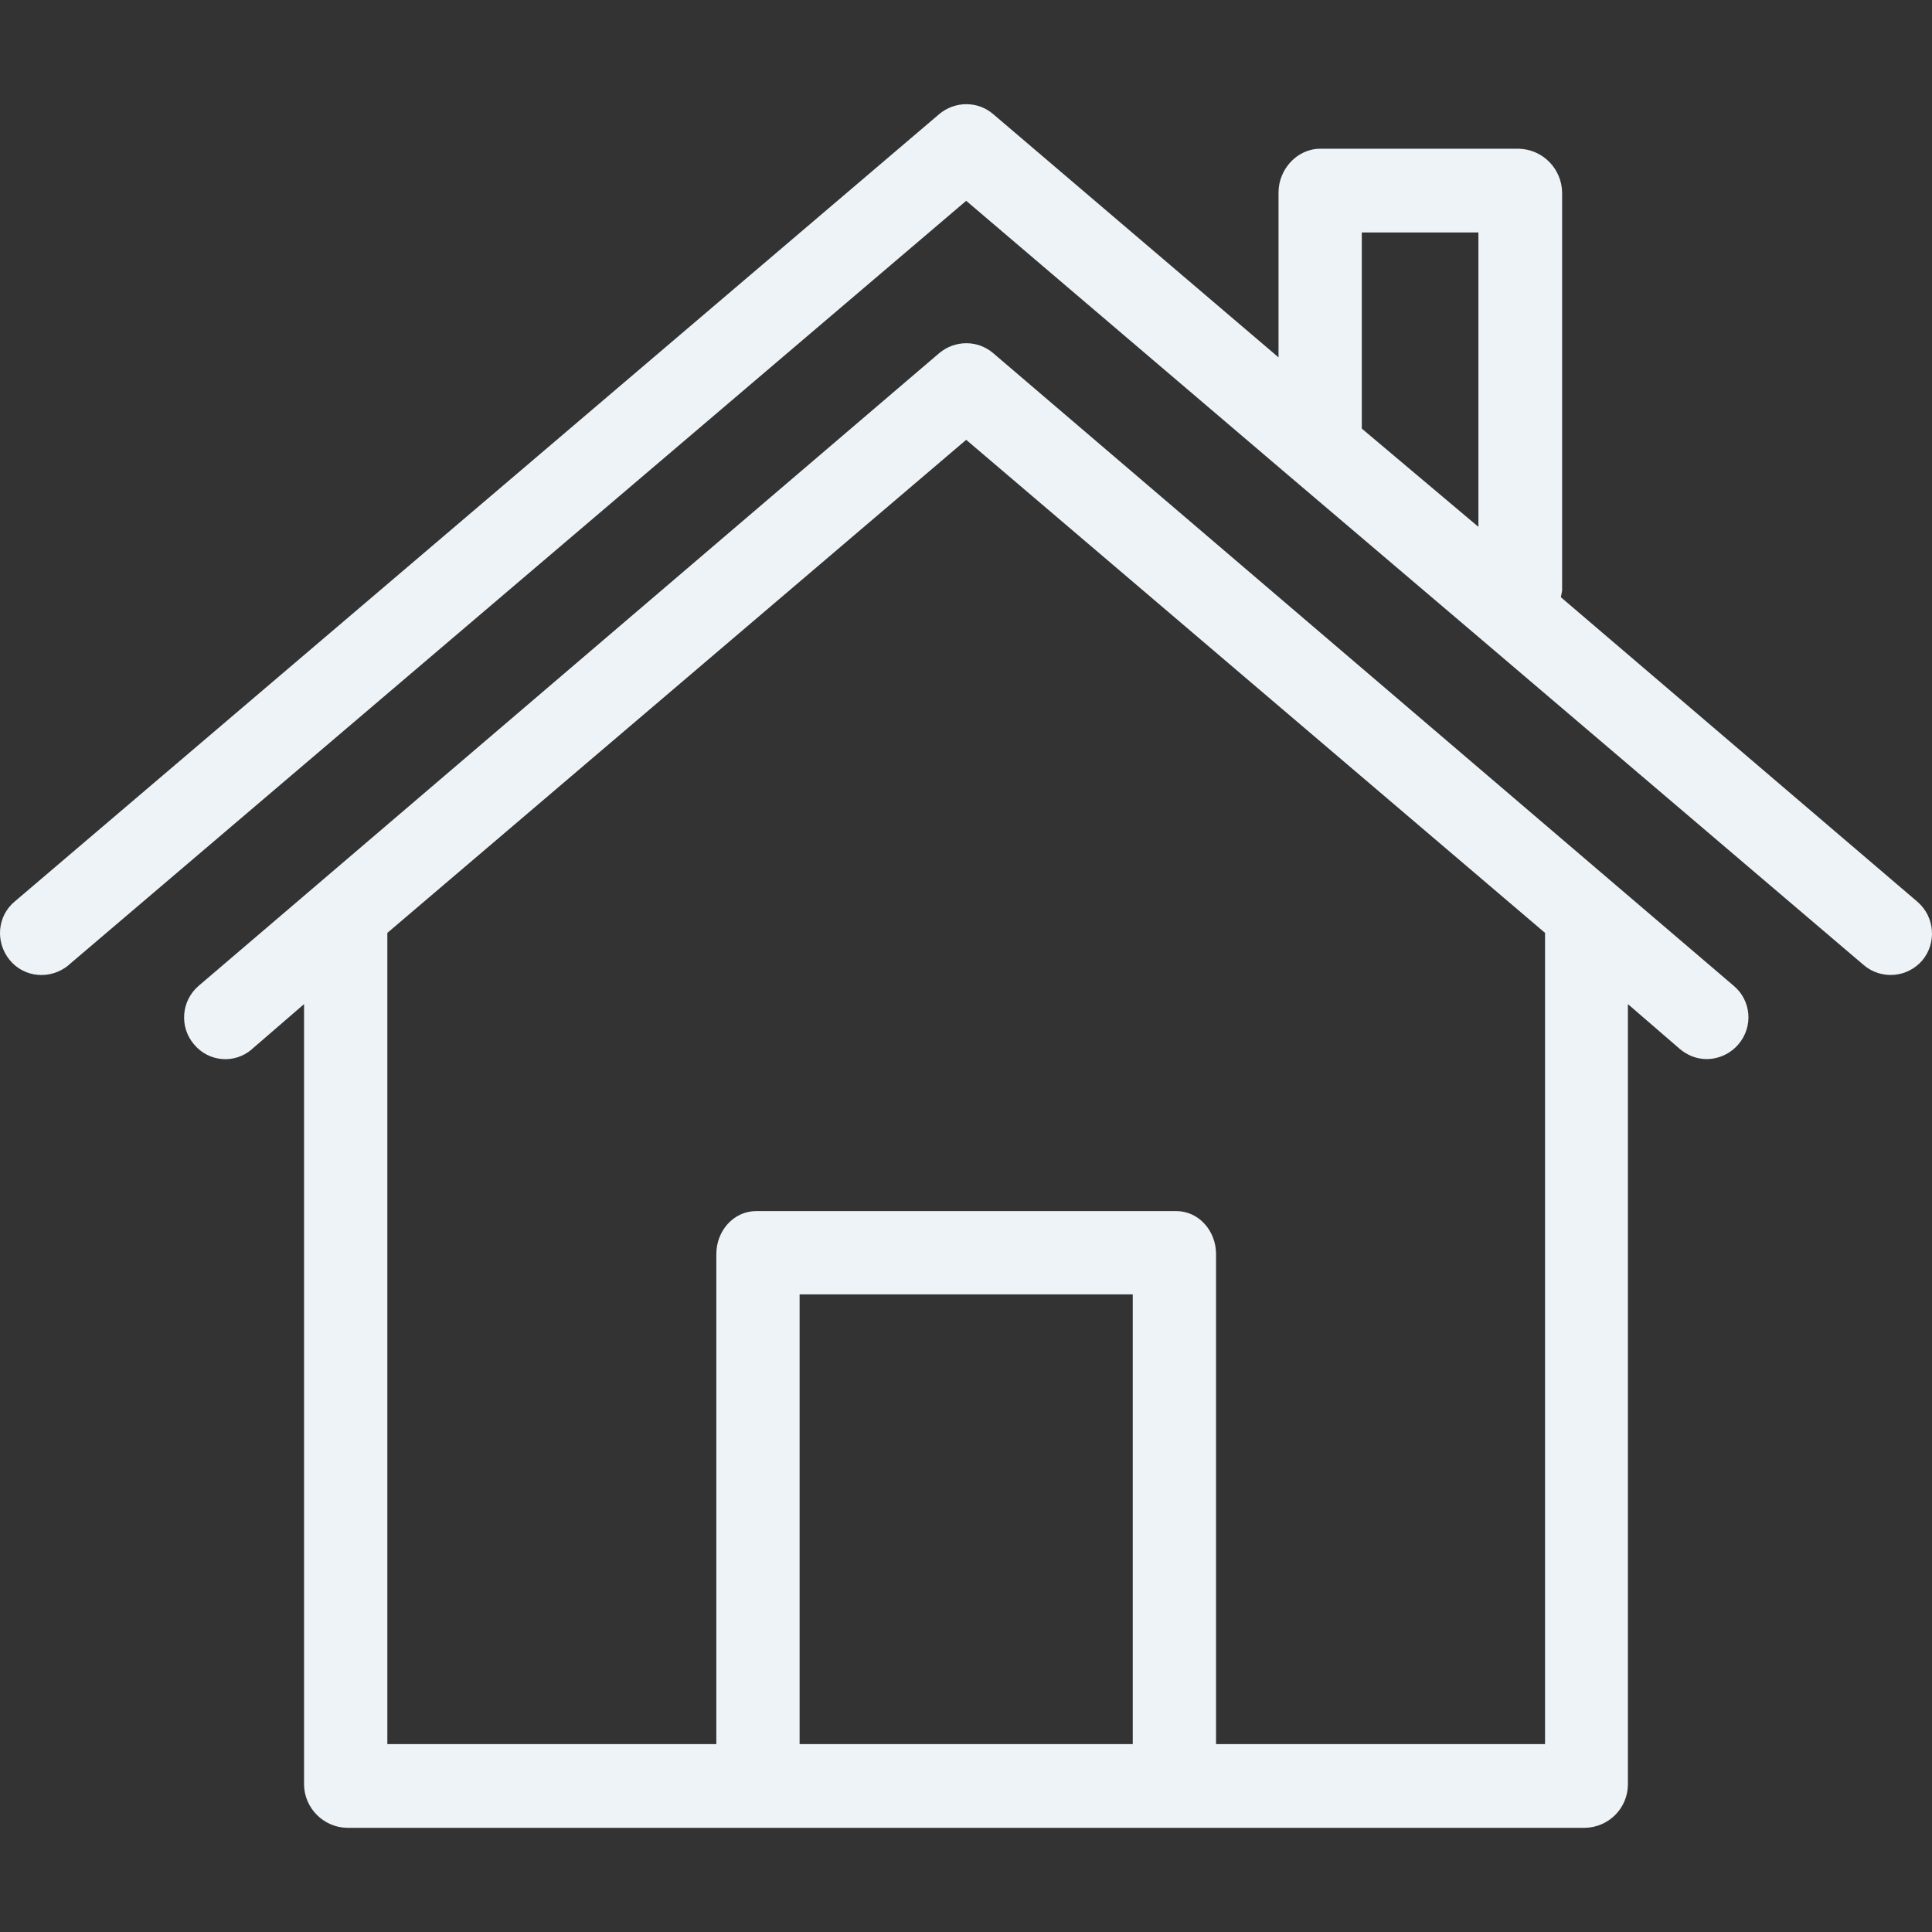 <?xml version="1.0" encoding="UTF-8"?> <svg xmlns="http://www.w3.org/2000/svg" width="80" height="80" viewBox="0 0 80 80" fill="none"><rect x="0" y="0" width="80" height="80" fill="#333333" stroke="none"/> <path d="M79.392 37.336L64.632 24.73C64.649 24.644 64.666 24.558 64.684 24.455V7.97C64.666 6.987 63.89 6.194 62.907 6.159H54.665C53.717 6.159 52.941 7.004 52.941 7.97V14.798L41.129 4.728C40.491 4.176 39.542 4.176 38.887 4.728L0.623 37.318C-0.118 37.922 -0.205 39.008 0.399 39.75C1.003 40.491 2.089 40.578 2.83 39.974C2.848 39.957 2.848 39.957 2.865 39.94L40.008 8.315L53.303 19.644L61.252 26.403L77.168 39.957C77.892 40.578 78.979 40.491 79.599 39.767C80.203 39.043 80.117 37.956 79.392 37.336ZM61.218 21.816L56.389 17.747V9.625H61.218V21.816Z" fill="#EEF3F7"></path> <path d="M71.788 40.819L66.943 36.681L41.129 14.626C40.491 14.074 39.542 14.074 38.887 14.626L13.073 36.681L8.228 40.819C7.503 41.44 7.417 42.526 8.038 43.25C8.642 43.975 9.711 44.061 10.418 43.457L10.435 43.44L12.59 41.578V73.91C12.608 74.875 13.401 75.668 14.367 75.686H65.632C66.598 75.668 67.391 74.893 67.408 73.91V41.578L69.564 43.44C69.874 43.699 70.253 43.854 70.667 43.854C71.167 43.854 71.65 43.63 71.978 43.25C72.616 42.509 72.512 41.422 71.788 40.819ZM46.905 72.22H33.11V53.597H46.905V72.22ZM50.354 72.22V51.924C50.354 50.975 49.647 50.148 48.699 50.148H31.317C30.369 50.148 29.662 50.975 29.662 51.924V72.22H16.039V38.629L40.008 18.212L63.977 38.629V72.22H50.354Z" fill="#EEF3F7"></path> </svg> 